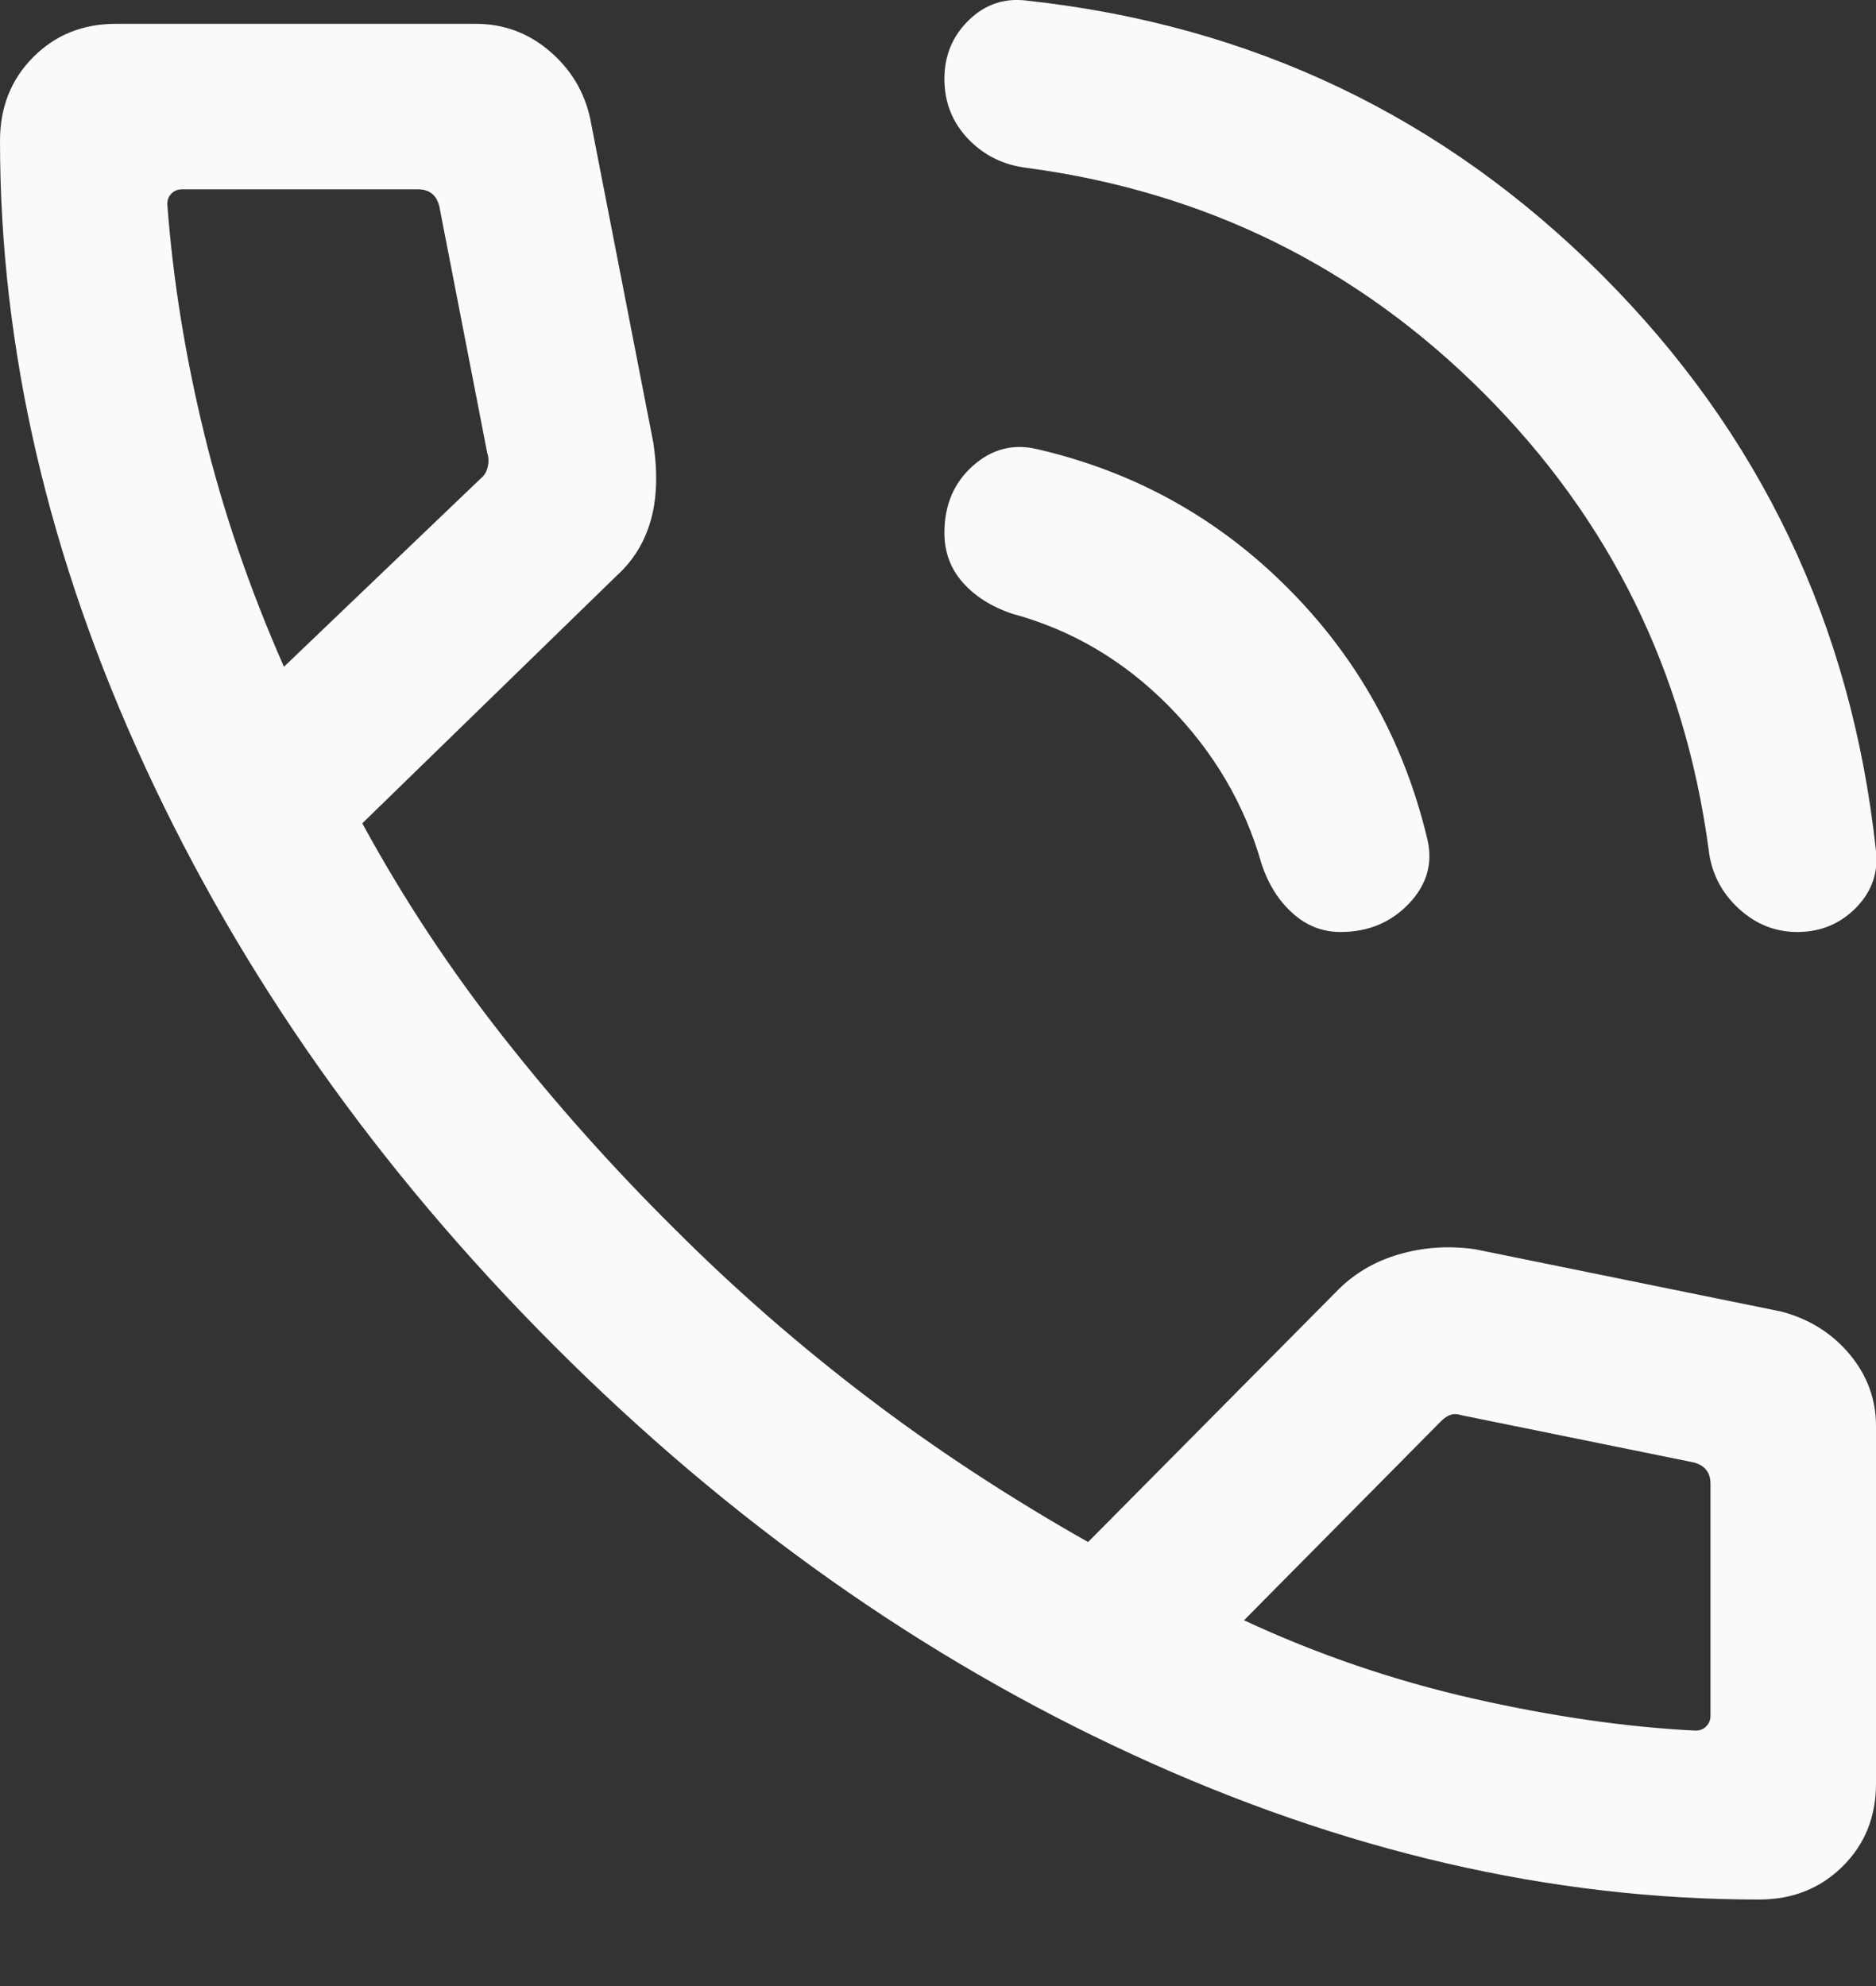 <svg width="17" height="18" viewBox="0 0 17 18" fill="none" xmlns="http://www.w3.org/2000/svg">
<rect x="0" y="0" width="17" height="18" fill="#333333" stroke="none"/>
<path d="M16.286 8.447C16.085 8.447 15.907 8.375 15.752 8.231C15.597 8.087 15.507 7.909 15.483 7.697C15.266 6.082 14.586 4.704 13.443 3.561C12.3 2.418 10.922 1.738 9.308 1.522C9.095 1.497 8.917 1.409 8.773 1.259C8.63 1.109 8.558 0.928 8.558 0.715C8.558 0.503 8.632 0.325 8.781 0.181C8.929 0.038 9.105 -0.021 9.308 0.006C11.344 0.227 13.079 1.055 14.514 2.49C15.95 3.925 16.777 5.661 16.998 7.697C17.025 7.899 16.966 8.075 16.822 8.224C16.678 8.372 16.499 8.447 16.286 8.447ZM12.148 8.447C11.985 8.447 11.841 8.391 11.716 8.279C11.59 8.168 11.496 8.019 11.433 7.833C11.28 7.292 11 6.815 10.593 6.401C10.186 5.988 9.712 5.708 9.171 5.562C8.985 5.499 8.836 5.405 8.725 5.28C8.614 5.155 8.558 5.004 8.558 4.829C8.558 4.578 8.644 4.375 8.816 4.222C8.989 4.068 9.185 4.018 9.404 4.072C10.279 4.275 11.034 4.693 11.667 5.327C12.301 5.961 12.722 6.718 12.933 7.6C12.987 7.82 12.932 8.016 12.769 8.188C12.606 8.36 12.399 8.447 12.148 8.447ZM15.94 17.216C14.056 17.216 12.162 16.778 10.261 15.901C8.359 15.025 6.611 13.789 5.018 12.193C3.425 10.597 2.191 8.849 1.315 6.95C0.438 5.052 0 3.16 0 1.276C0 0.973 0.1 0.72 0.3 0.519C0.5 0.317 0.75 0.216 1.05 0.216H4.311C4.564 0.216 4.787 0.298 4.98 0.463C5.173 0.628 5.295 0.831 5.348 1.074L5.921 4.016C5.961 4.289 5.953 4.523 5.896 4.72C5.84 4.916 5.738 5.081 5.592 5.214L3.283 7.462C3.654 8.143 4.079 8.787 4.557 9.394C5.034 10.001 5.551 10.581 6.108 11.133C6.656 11.682 7.24 12.192 7.858 12.662C8.476 13.133 9.143 13.57 9.86 13.976L12.104 11.712C12.26 11.549 12.45 11.435 12.672 11.37C12.895 11.304 13.126 11.288 13.366 11.322L16.142 11.887C16.395 11.954 16.601 12.083 16.761 12.274C16.92 12.465 17 12.681 17 12.924V16.166C17 16.466 16.899 16.716 16.697 16.916C16.495 17.116 16.243 17.216 15.94 17.216ZM2.573 6.043L4.358 4.335C4.39 4.309 4.411 4.274 4.42 4.229C4.43 4.185 4.428 4.143 4.415 4.104L3.981 1.87C3.968 1.818 3.946 1.78 3.913 1.754C3.881 1.729 3.84 1.716 3.788 1.716H1.65C1.611 1.716 1.579 1.729 1.554 1.754C1.528 1.78 1.516 1.812 1.516 1.851C1.567 2.534 1.679 3.228 1.851 3.933C2.023 4.638 2.264 5.342 2.573 6.043ZM11.273 14.685C11.936 14.994 12.627 15.23 13.347 15.394C14.067 15.557 14.74 15.654 15.365 15.685C15.404 15.685 15.436 15.672 15.461 15.647C15.487 15.621 15.5 15.589 15.5 15.55V13.447C15.5 13.395 15.487 13.354 15.461 13.322C15.436 13.29 15.397 13.267 15.346 13.254L13.246 12.827C13.208 12.815 13.174 12.813 13.145 12.823C13.116 12.832 13.086 12.853 13.054 12.885L11.273 14.685Z" fill="#FAFAFA"/>
</svg>
